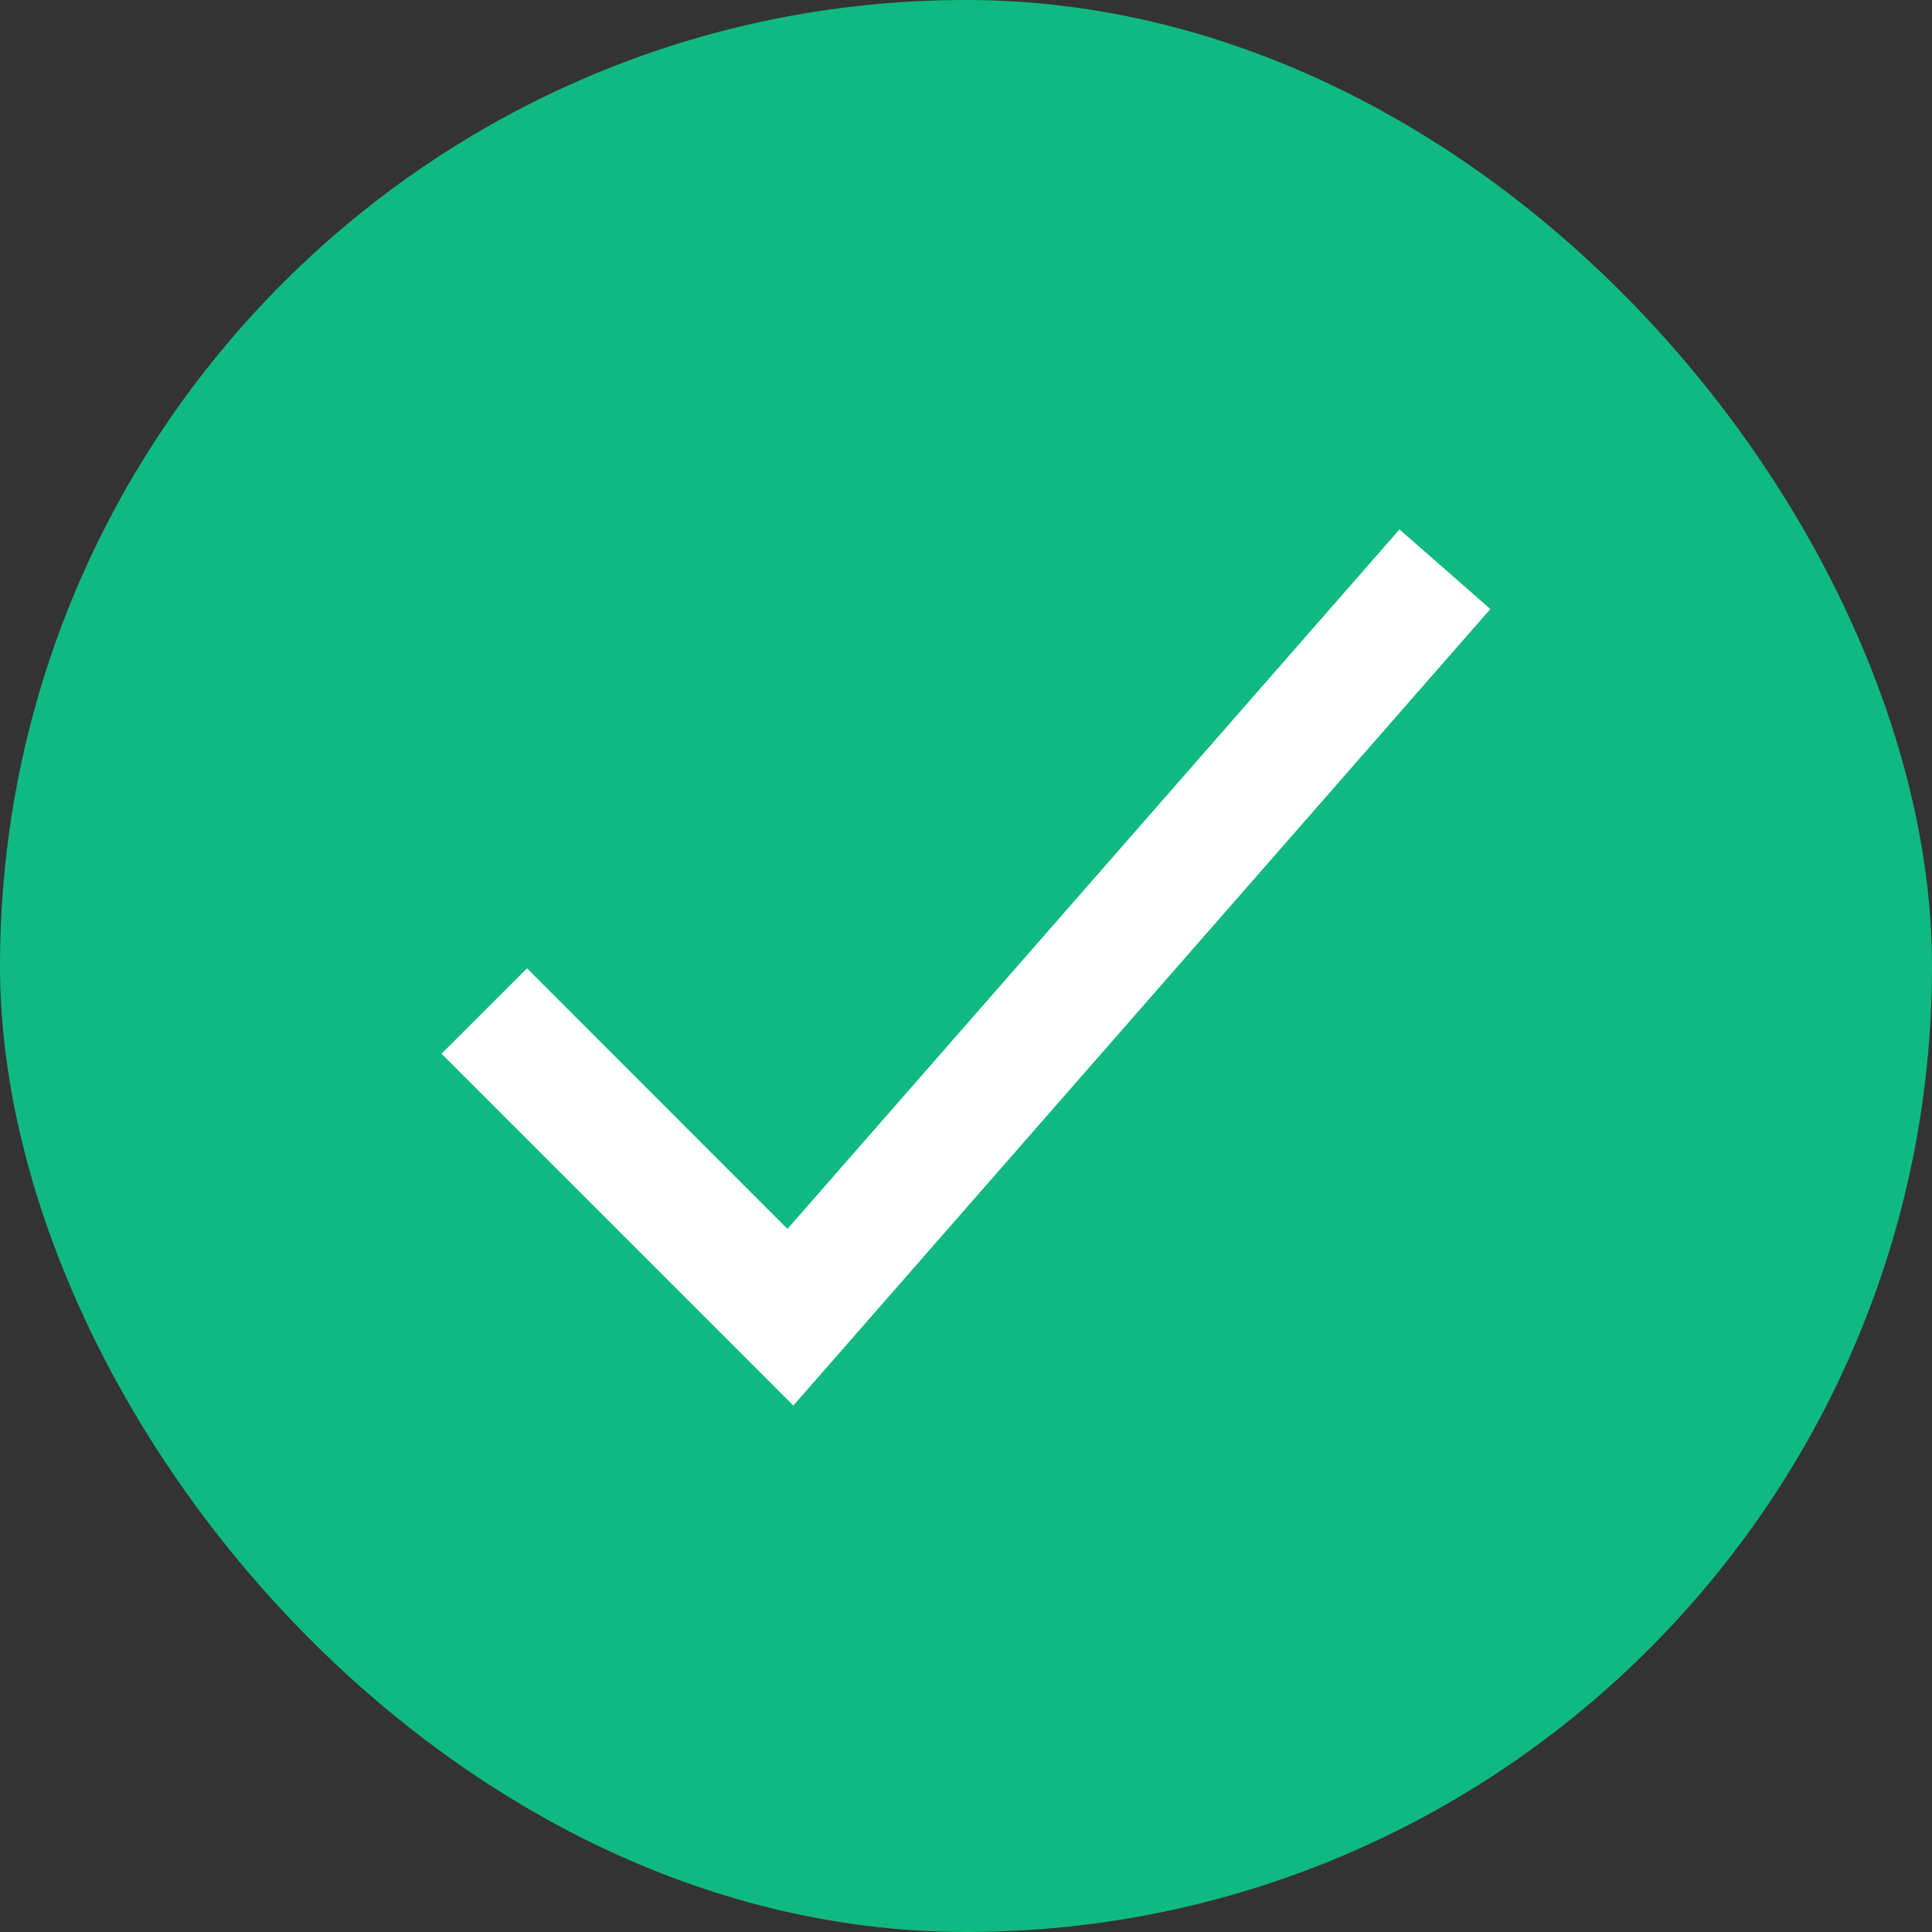 <svg width="22" height="22" viewBox="0 0 22 22" fill="none" xmlns="http://www.w3.org/2000/svg">
<rect x="0" y="0" width="22" height="22" fill="#333333" stroke="none"/>
<rect width="22" height="22" rx="11" fill="#10B981"/>
<path fill-rule="evenodd" clip-rule="evenodd" d="M16.971 6.935L9.034 16.005L5.028 11.999L6.001 11.027L8.967 13.994L15.936 6.029L16.971 6.935Z" fill="white"/>
</svg>
